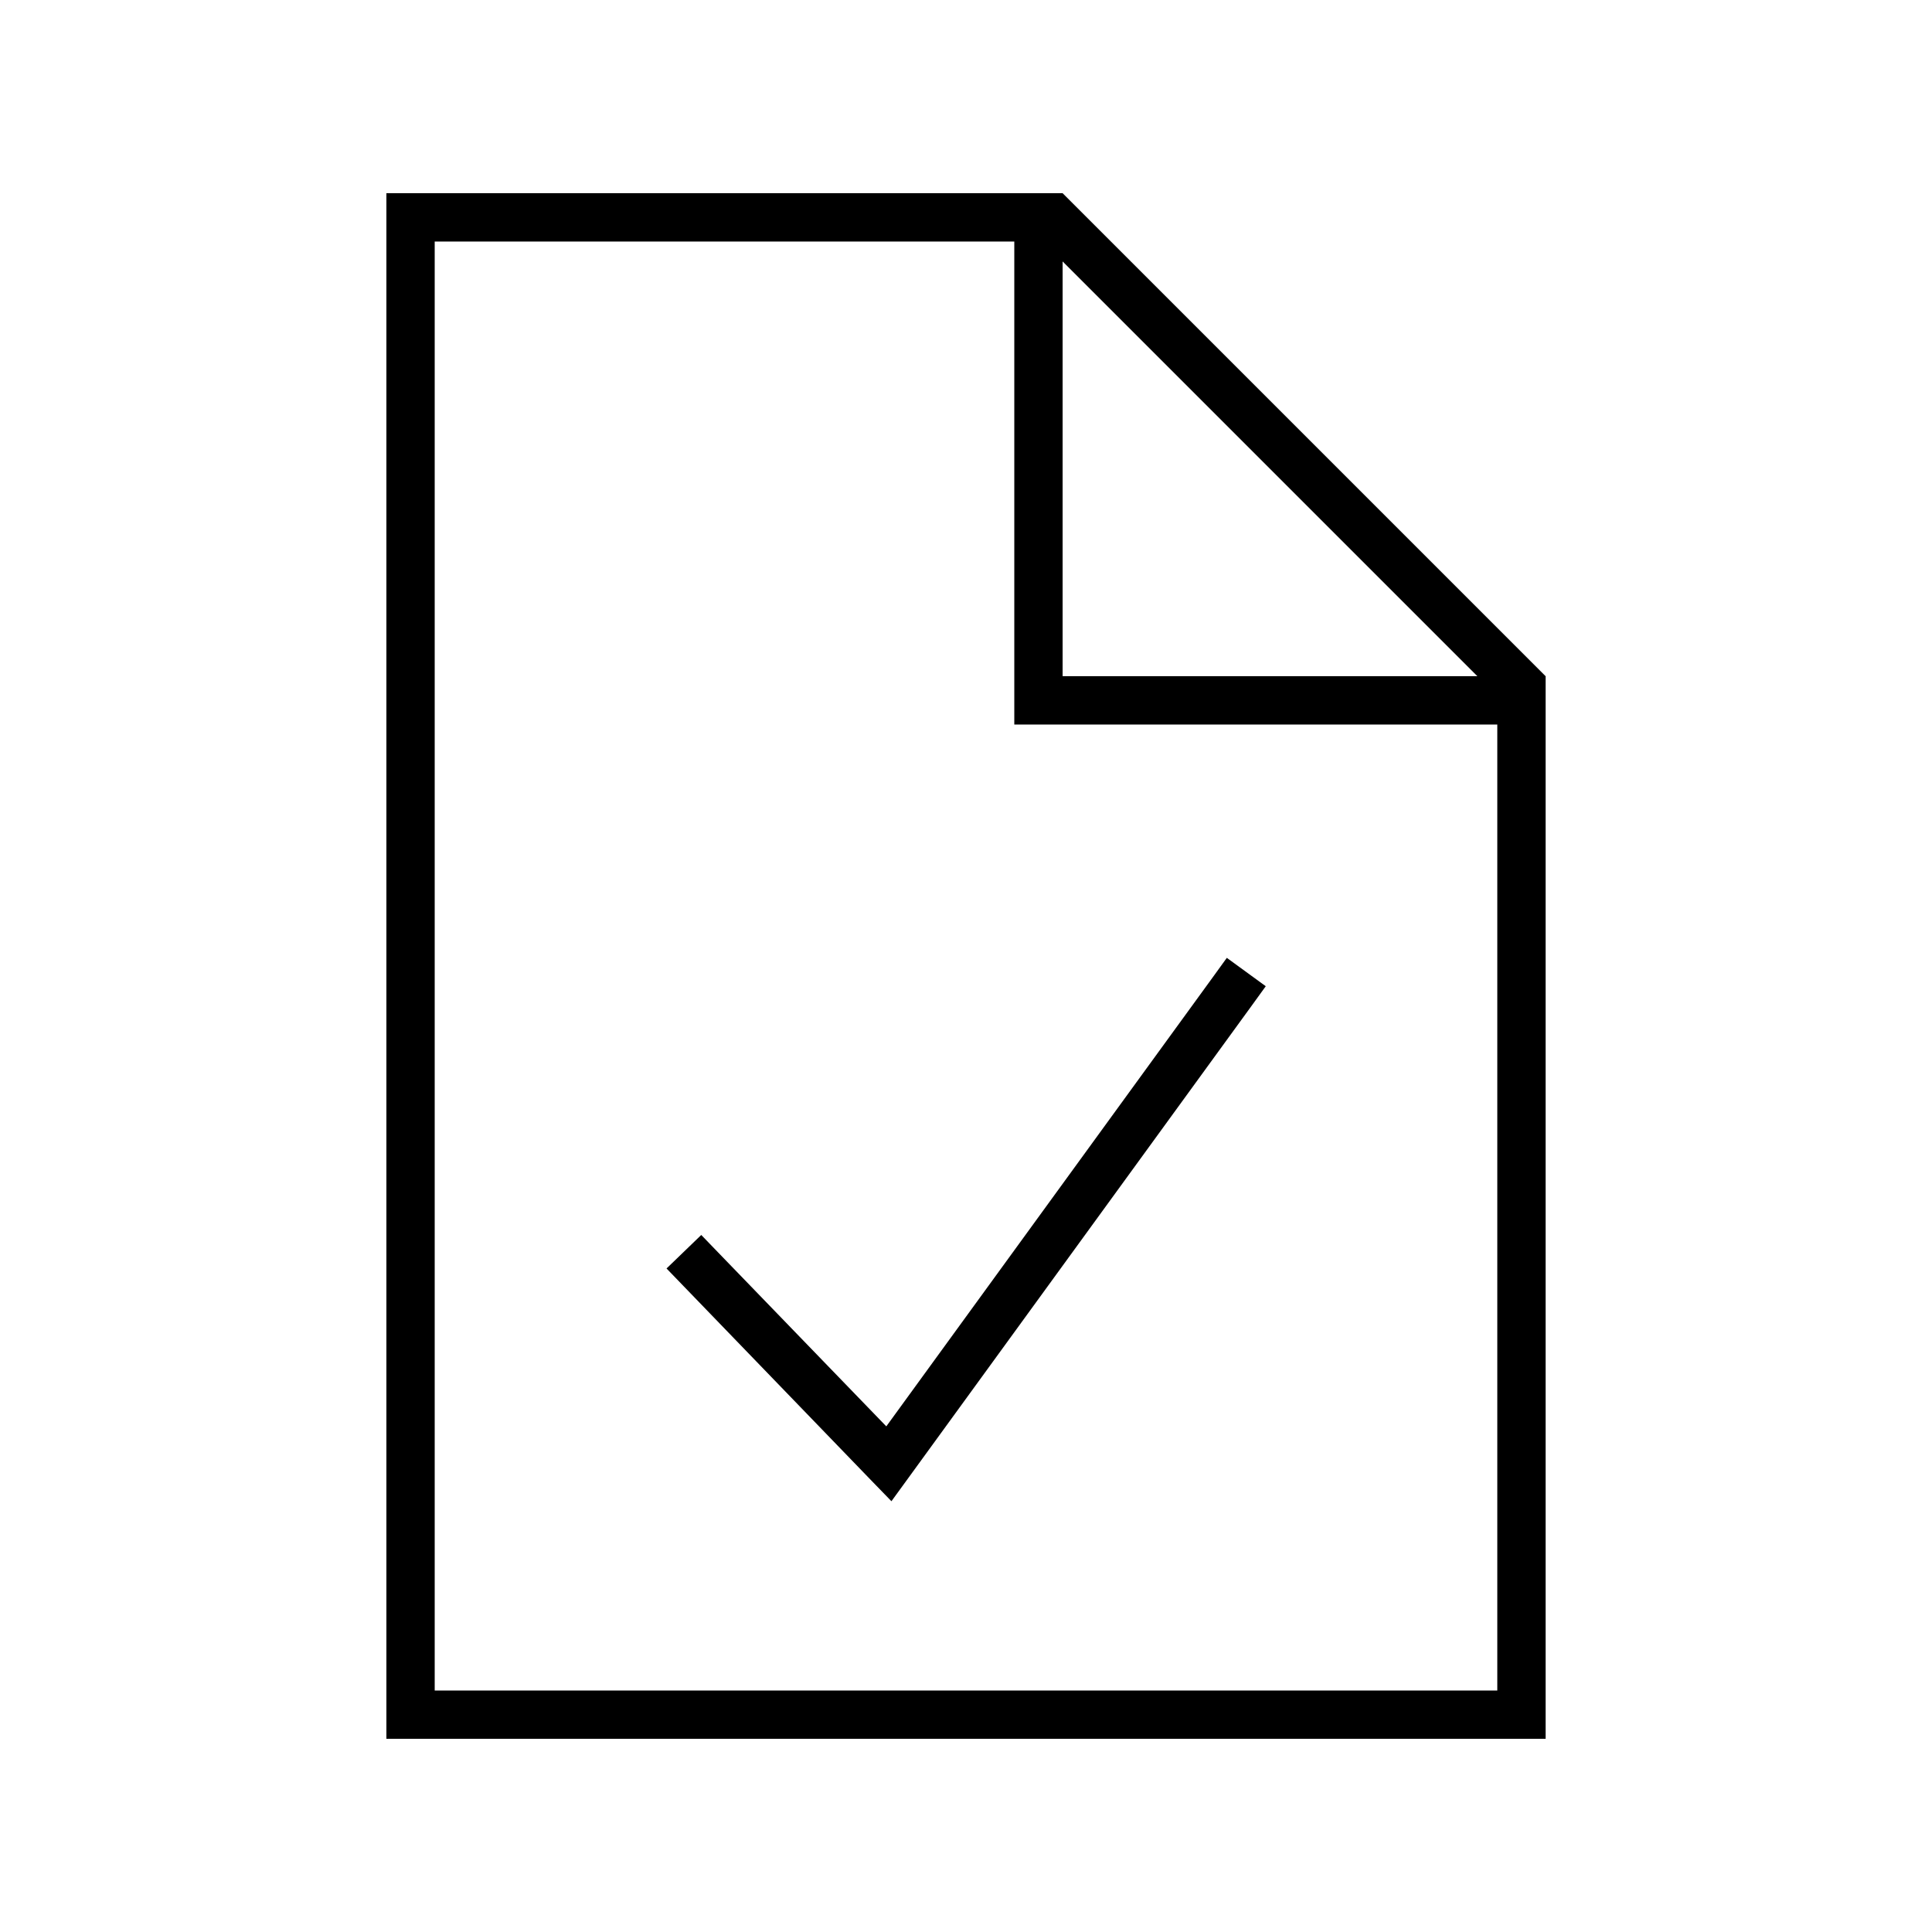 <svg xmlns="http://www.w3.org/2000/svg" viewBox="0 0 640 640"><!--! Font Awesome Pro 7.1.0 by @fontawesome - https://fontawesome.com License - https://fontawesome.com/license (Commercial License) Copyright 2025 Fonticons, Inc. --><path fill="currentColor" d="M512 224L512 576L128 576L128 64L352 64L512 224zM144 560L496 560L496 240L336 240L336 80L144 80L144 560zM419.3 326.7L414.6 333.2L300.9 489.6L295.3 497.3L288.7 490.5L226.4 426L220.8 420.2L232.3 409.1L237.9 414.9L293.6 472.5L401.7 323.8L406.4 317.3L419.3 326.7zM352 224L489.4 224L352 86.6L352 224z"/></svg>